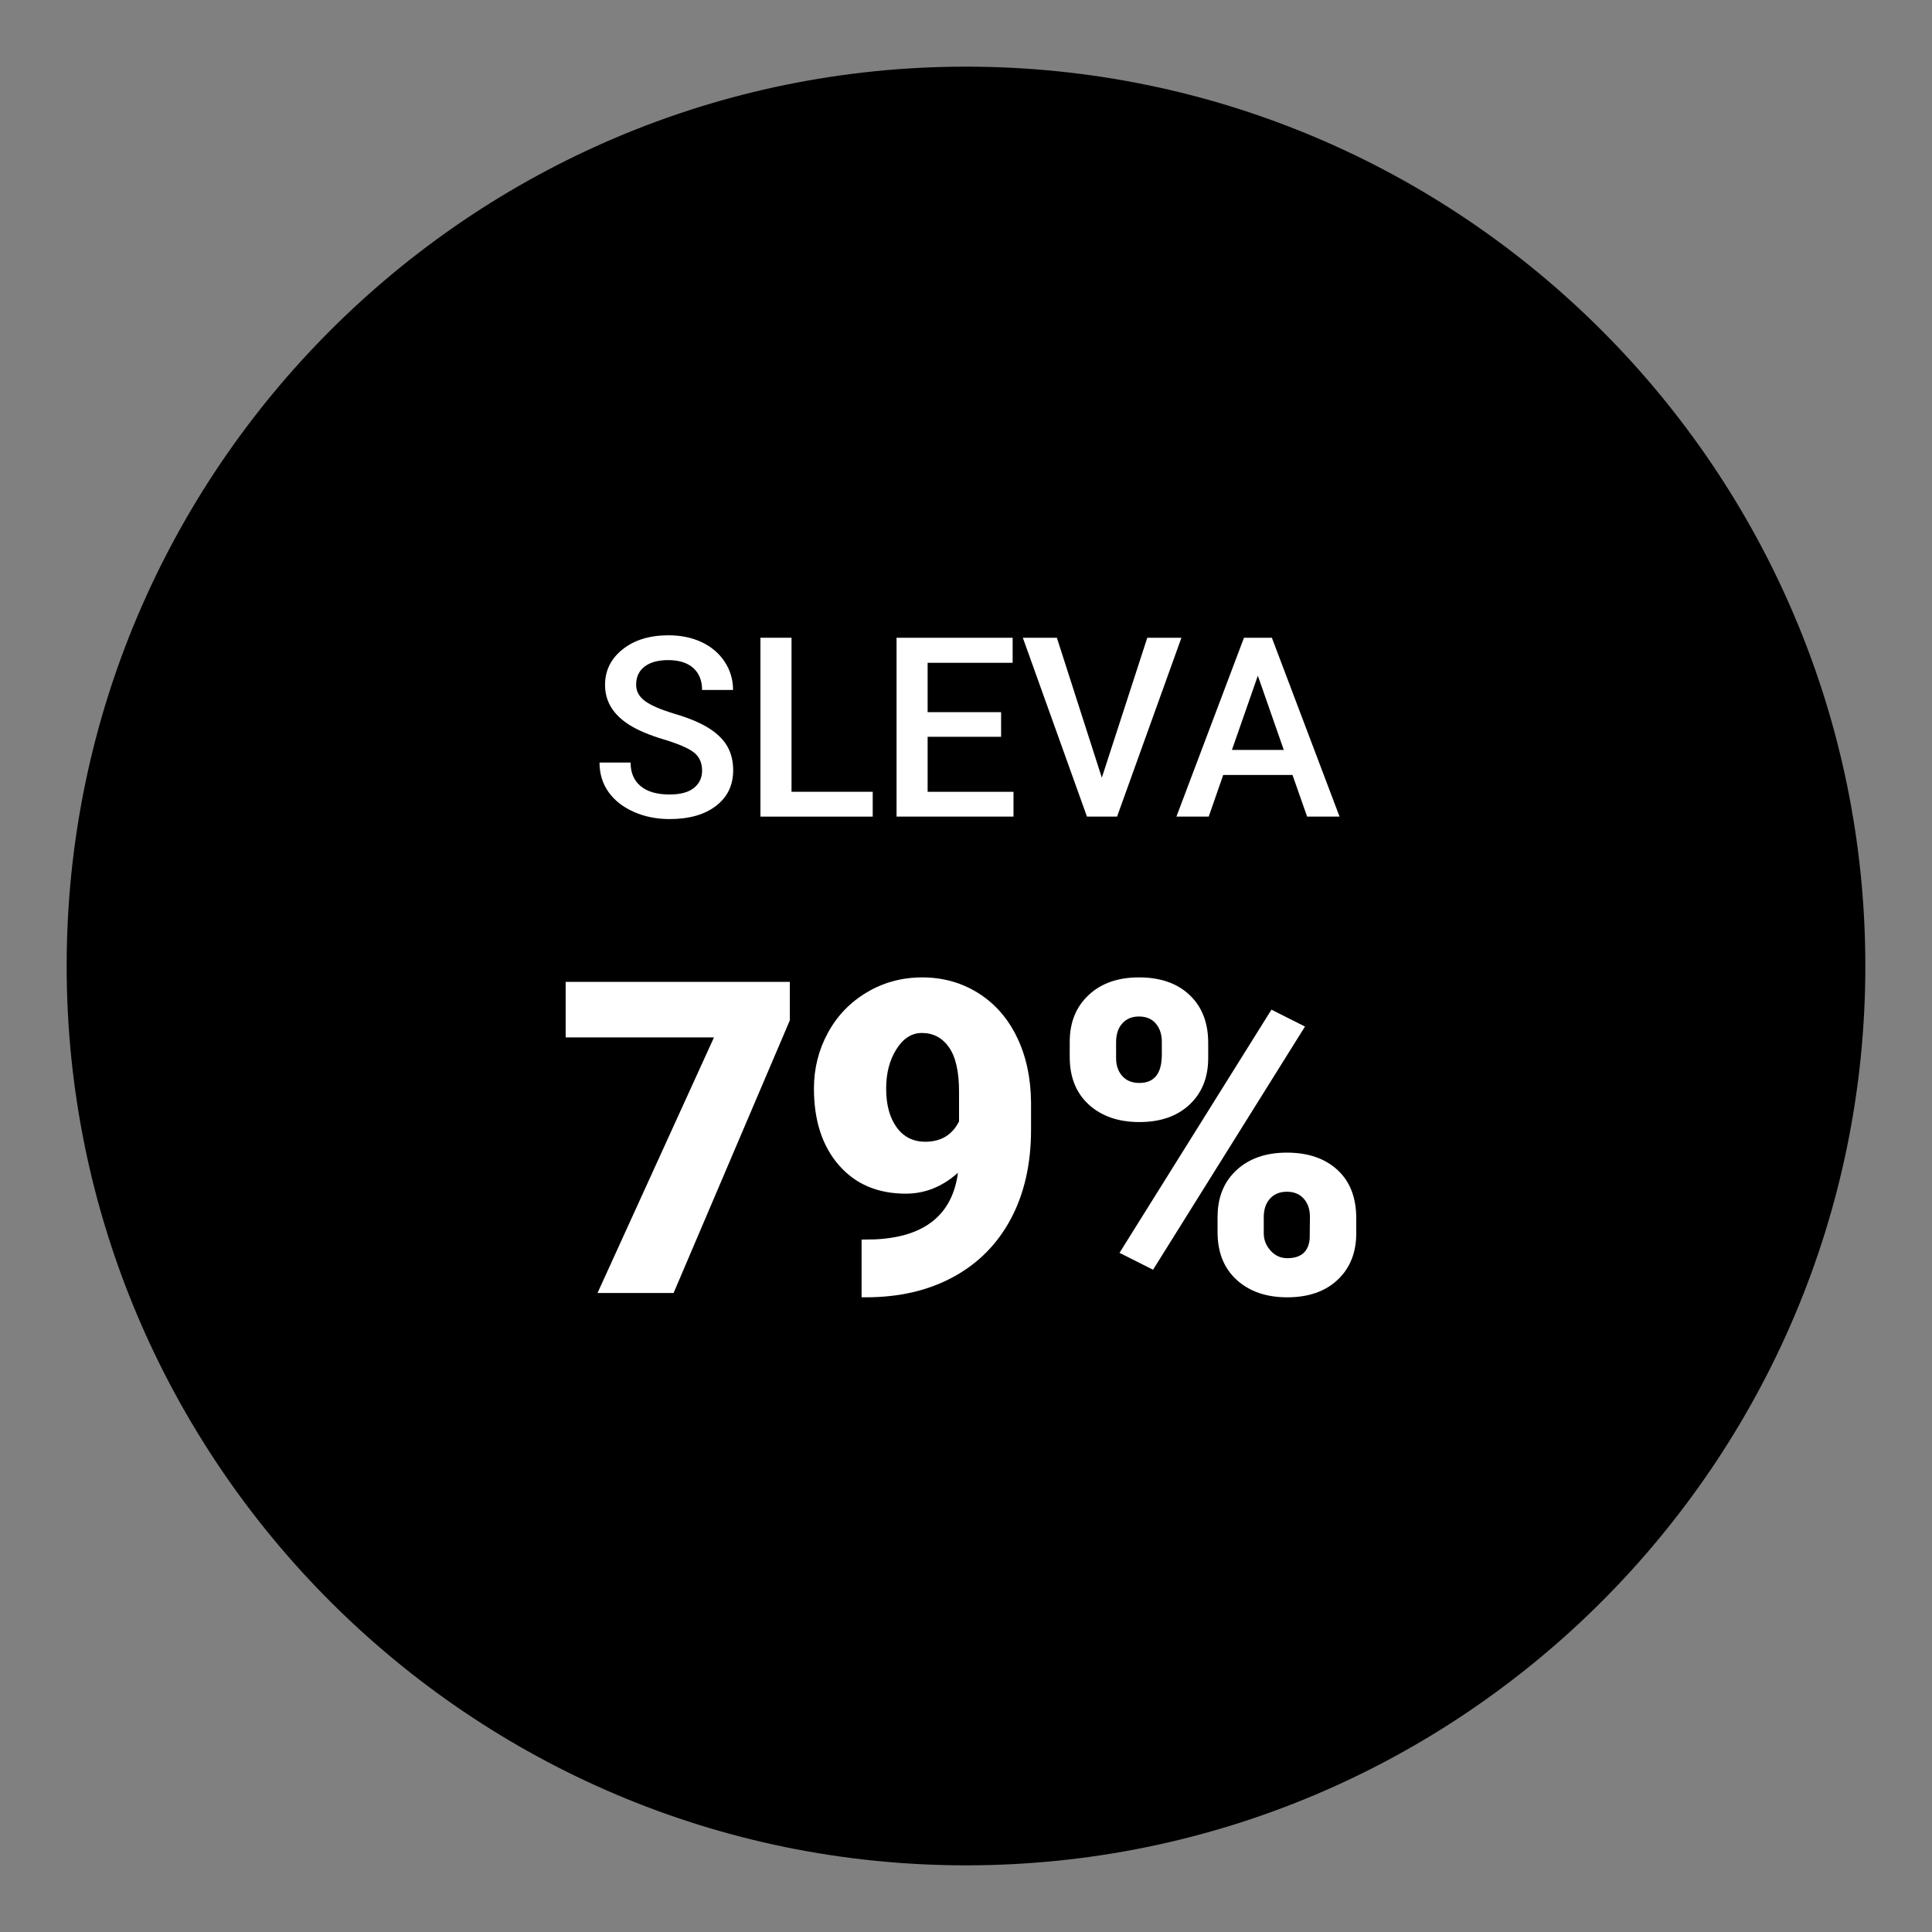 <?xml version="1.0" encoding="UTF-8"?><svg id="Vrstva_1" xmlns="http://www.w3.org/2000/svg" viewBox="0 0 141.732 141.732"><rect x="0" y="0" width="141.732" height="141.732" fill="#808080" stroke="none"/><defs><style>.cls-1{fill:#fff;}.cls-2{fill:#000000;}</style></defs><path class="cls-2" d="m70.866,4.89C34.487,4.89,4.89,34.487,4.89,70.866s29.597,65.976,65.976,65.976,65.976-29.597,65.976-65.976S107.245,4.89,70.866,4.89Z"/><path class="cls-1" d="m51.505,56.528c0-.577-.203-1.021-.608-1.334-.406-.312-1.137-.628-2.195-.946-1.057-.318-1.898-.673-2.523-1.063-1.195-.751-1.793-1.73-1.793-2.938,0-1.057.431-1.929,1.293-2.614.862-.685,1.981-1.027,3.357-1.027.914,0,1.728.168,2.442.505s1.277.815,1.686,1.438c.408.622.613,1.312.613,2.068h-2.271c0-.685-.215-1.221-.645-1.609-.43-.387-1.044-.582-1.843-.582-.745,0-1.323.16-1.735.478s-.617.763-.617,1.333c0,.481.222.882.667,1.203.444.322,1.177.634,2.199.938,1.021.304,1.842.649,2.46,1.036.619.388,1.073.833,1.361,1.334.289.502.433,1.089.433,1.762,0,1.094-.419,1.964-1.257,2.609-.838.646-1.975.969-3.411.969-.949,0-1.822-.176-2.618-.527-.796-.352-1.415-.836-1.857-1.455-.441-.619-.662-1.34-.662-2.163h2.28c0,.745.247,1.322.739,1.73.493.408,1.199.612,2.118.612.793,0,1.39-.16,1.789-.481.399-.322.6-.747.6-1.275Z"/><path class="cls-1" d="m58.066,58.086h5.957v1.821h-8.237v-13.122h2.28v11.301Z"/><path class="cls-1" d="m73.441,54.049h-5.39v4.037h6.3v1.821h-8.58v-13.122h8.517v1.838h-6.237v3.623h5.39v1.803Z"/><path class="cls-1" d="m80.831,57.05l3.334-10.265h2.505l-4.722,13.122h-2.208l-4.705-13.122h2.497l3.298,10.265Z"/><path class="cls-1" d="m94.818,56.852h-5.083l-1.063,3.055h-2.37l4.957-13.122h2.045l4.966,13.122h-2.379l-1.073-3.055Zm-4.443-1.838h3.803l-1.902-5.444-1.901,5.444Z"/><path class="cls-1" d="m57.942,74.853l-8.528,20.003h-5.581l8.544-18.75h-10.88v-4.076h16.445v2.822Z"/><path class="cls-1" d="m70.277,86.031c-1.14,1.024-2.415,1.536-3.825,1.536-2.069,0-3.71-.7-4.922-2.101-1.213-1.4-1.819-3.271-1.819-5.612,0-1.463.34-2.822,1.019-4.076.679-1.254,1.633-2.247,2.861-2.979,1.228-.731,2.584-1.097,4.068-1.097,1.505,0,2.866.379,4.083,1.136,1.218.758,2.166,1.829,2.846,3.214.679,1.385,1.029,2.981,1.05,4.789v2.022c0,2.519-.494,4.703-1.481,6.553-.988,1.85-2.396,3.271-4.225,4.264-1.829.993-3.961,1.489-6.396,1.489h-.329v-4.233l1.003-.016c3.637-.177,5.659-1.808,6.067-4.891Zm-2.399-2.273c1.15,0,1.976-.496,2.477-1.489v-2.194c0-1.463-.246-2.545-.737-3.245s-1.155-1.051-1.991-1.051c-.742,0-1.364.397-1.866,1.191-.501.795-.752,1.756-.752,2.885,0,1.191.256,2.14.768,2.845s1.212,1.058,2.101,1.058Z"/><path class="cls-1" d="m78.476,76.42c0-1.411.459-2.55,1.379-3.417.919-.867,2.153-1.301,3.7-1.301,1.567,0,2.806.431,3.715,1.293s1.364,2.03,1.364,3.504v1.128c0,1.411-.455,2.545-1.364,3.402s-2.138,1.285-3.684,1.285c-1.536,0-2.772-.426-3.708-1.277-.936-.852-1.403-2.02-1.403-3.504v-1.113Zm3.401,1.204c0,.54.151.979.455,1.316.303.338.721.506,1.254.506,1.097,0,1.646-.696,1.646-2.087v-.935c0-.54-.146-.983-.439-1.331-.292-.348-.706-.522-1.238-.522-.512,0-.92.169-1.223.506-.304.337-.455.797-.455,1.378v1.168Zm2.712,15.524l-2.461-1.239,11.146-17.84,2.461,1.238-11.146,17.84Zm4.734-3.888c0-1.422.462-2.561,1.387-3.418.925-.856,2.156-1.285,3.692-1.285,1.557,0,2.795.423,3.715,1.27.919.847,1.379,2.028,1.379,3.543v1.098c0,1.421-.455,2.561-1.364,3.417-.909.857-2.143,1.286-3.7,1.286-1.536,0-2.772-.426-3.708-1.278-.936-.852-1.403-2.02-1.403-3.503v-1.128Zm3.386,1.203c0,.488.167.916.502,1.285.334.368.742.553,1.223.553,1.014,0,1.562-.478,1.646-1.433l.016-1.604c0-.551-.151-.995-.455-1.332-.303-.338-.716-.506-1.238-.506-.502,0-.904.159-1.207.475-.303.317-.465.745-.486,1.285v1.277Z"/></svg>